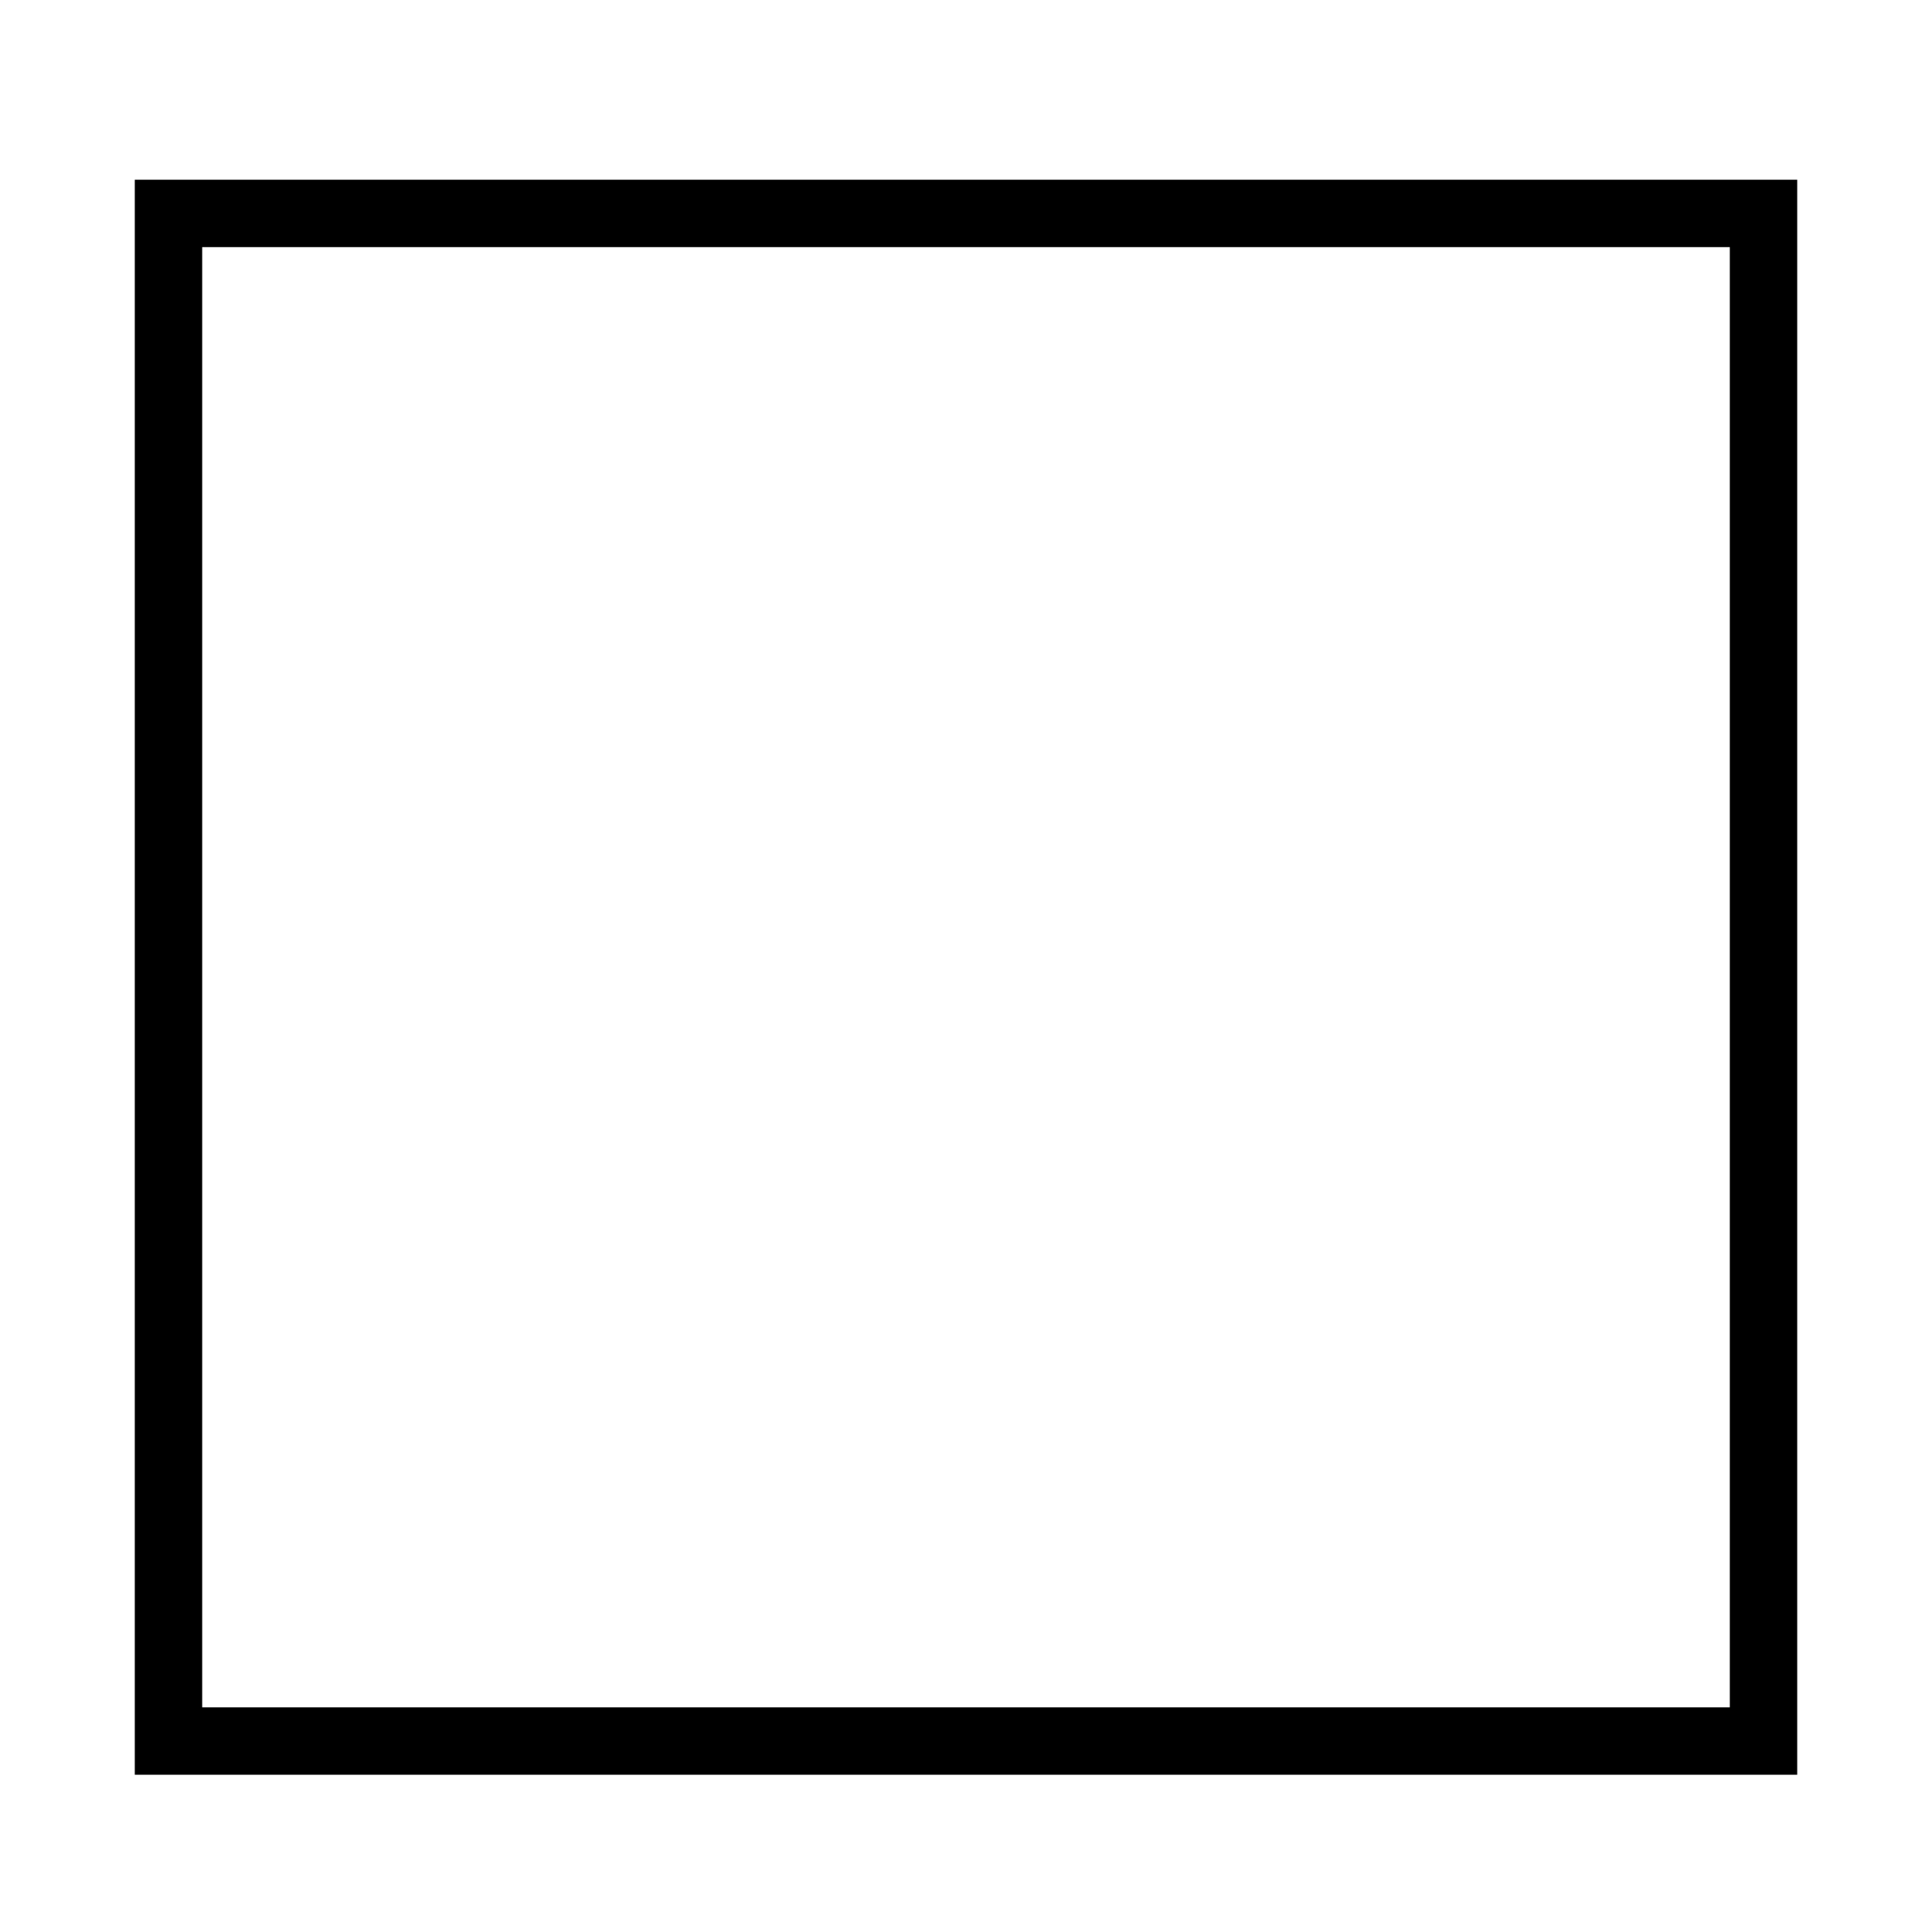 <?xml version="1.0" encoding="UTF-8" standalone="no"?> <svg xmlns="http://www.w3.org/2000/svg" version="1.0" width="86pt" height="86pt" viewBox="0 0 86 86" preserveAspectRatio="xMidYMid meet"><g transform="translate(0,86) scale(0.1,-0.1)" fill="#000000" stroke="none"><path d="M60 425 l0 -355 370 0 370 0 0 355 0 355 -370 0 -370 0 0 -355z m710 0 l0 -325 -340 0 -340 0 0 325 0 325 340 0 340 0 0 -325z"></path></g></svg> 